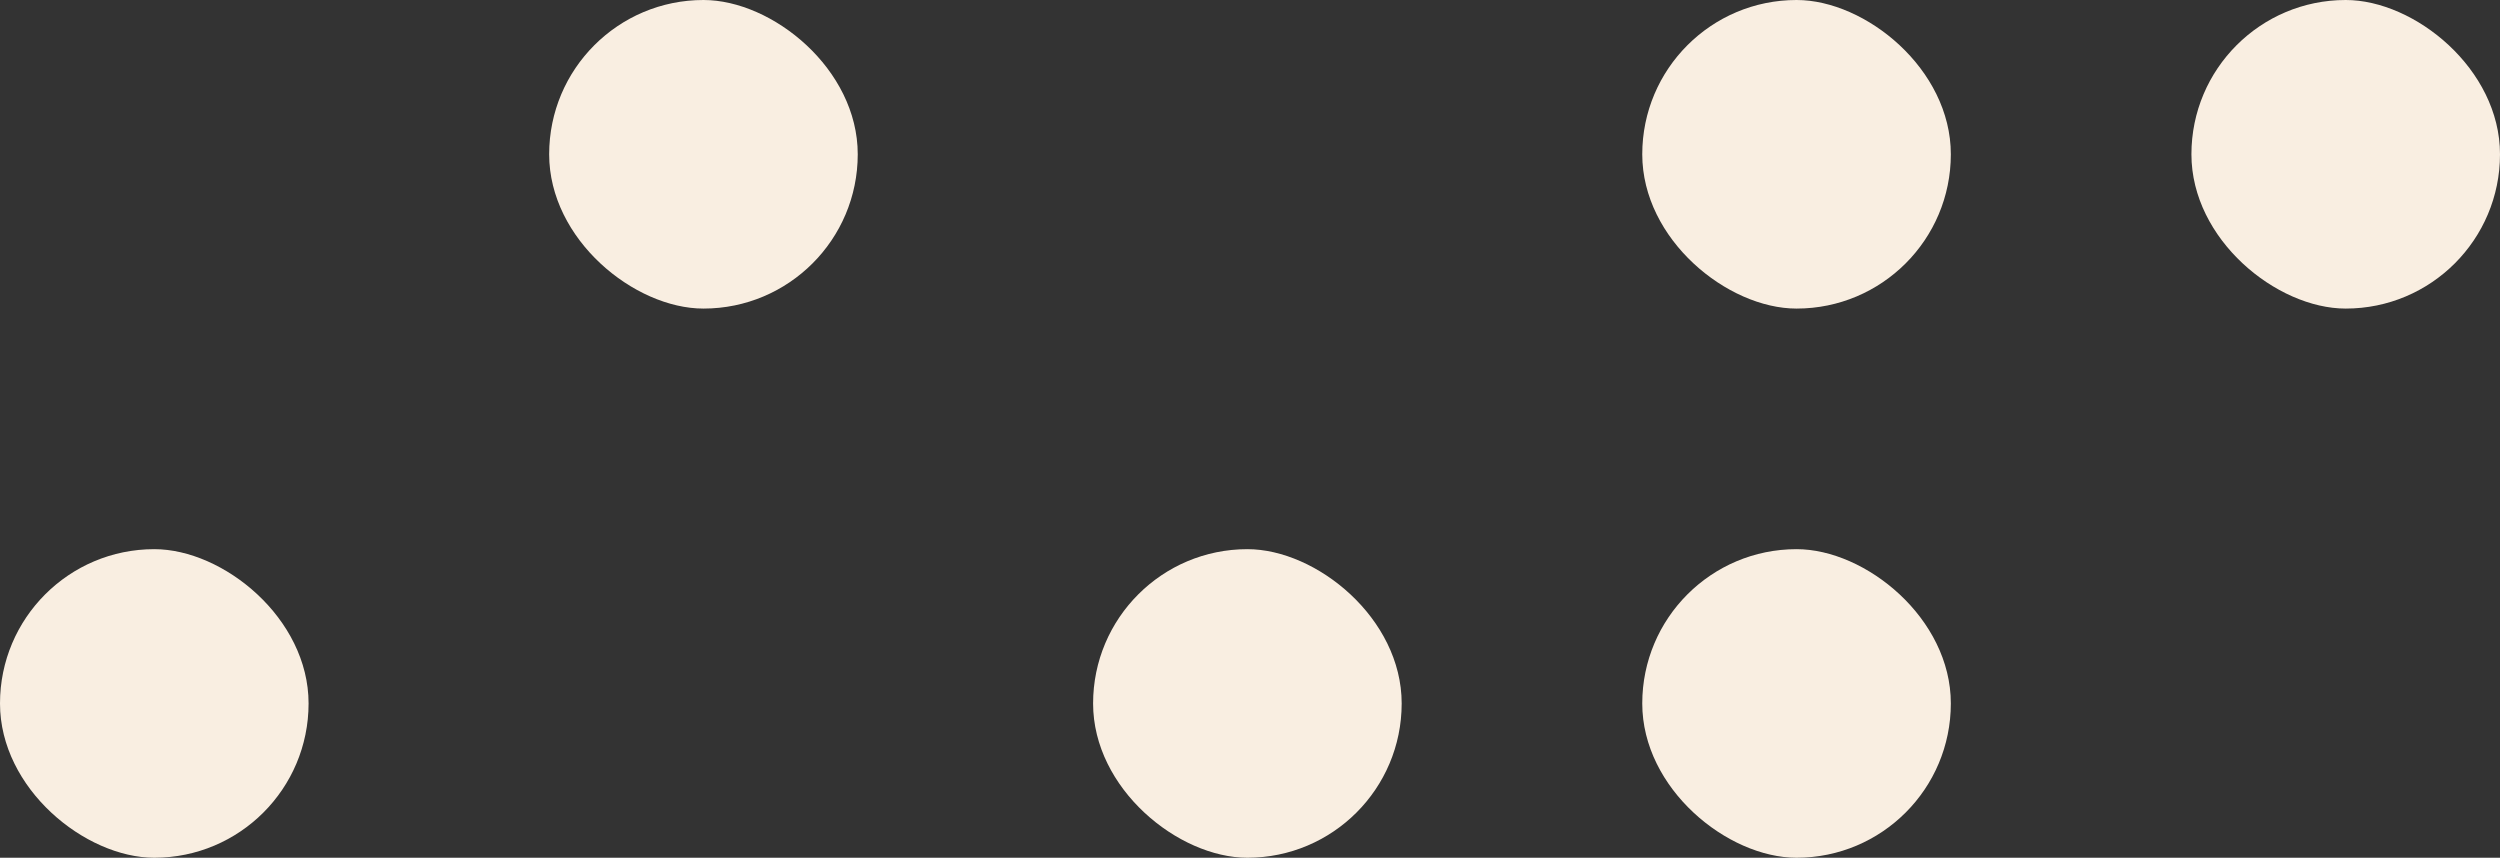 <ns0:svg xmlns:ns0="http://www.w3.org/2000/svg" width="478" height="164" viewBox="0 0 478 164" fill="none">
<ns0:rect x="0" y="0" width="478" height="164" fill="#333333" stroke="none"/>
<ns0:rect width="59" height="59" rx="29.5" transform="matrix(-4.37114e-08 1 1 4.37114e-08 105 0)" fill="#F9EEE1" />
<ns0:rect width="59" height="59" rx="29.5" transform="matrix(-4.37114e-08 1 1 4.37114e-08 314 0)" fill="#F9EEE1" />
<ns0:rect width="59" height="59" rx="29.5" transform="matrix(-4.37114e-08 1 1 4.37114e-08 419 0)" fill="#F9EEE1" />
<ns0:rect width="59" height="59" rx="29.5" transform="matrix(-4.37114e-08 1 1 4.37114e-08 0 105)" fill="#F9EEE1" />
<ns0:rect width="59" height="59" rx="29.5" transform="matrix(-4.37114e-08 1 1 4.37114e-08 209 105)" fill="#F9EEE1" />
<ns0:rect width="59" height="59" rx="29.5" transform="matrix(-4.37114e-08 1 1 4.37114e-08 314 105)" fill="#F9EEE1" />
</ns0:svg>